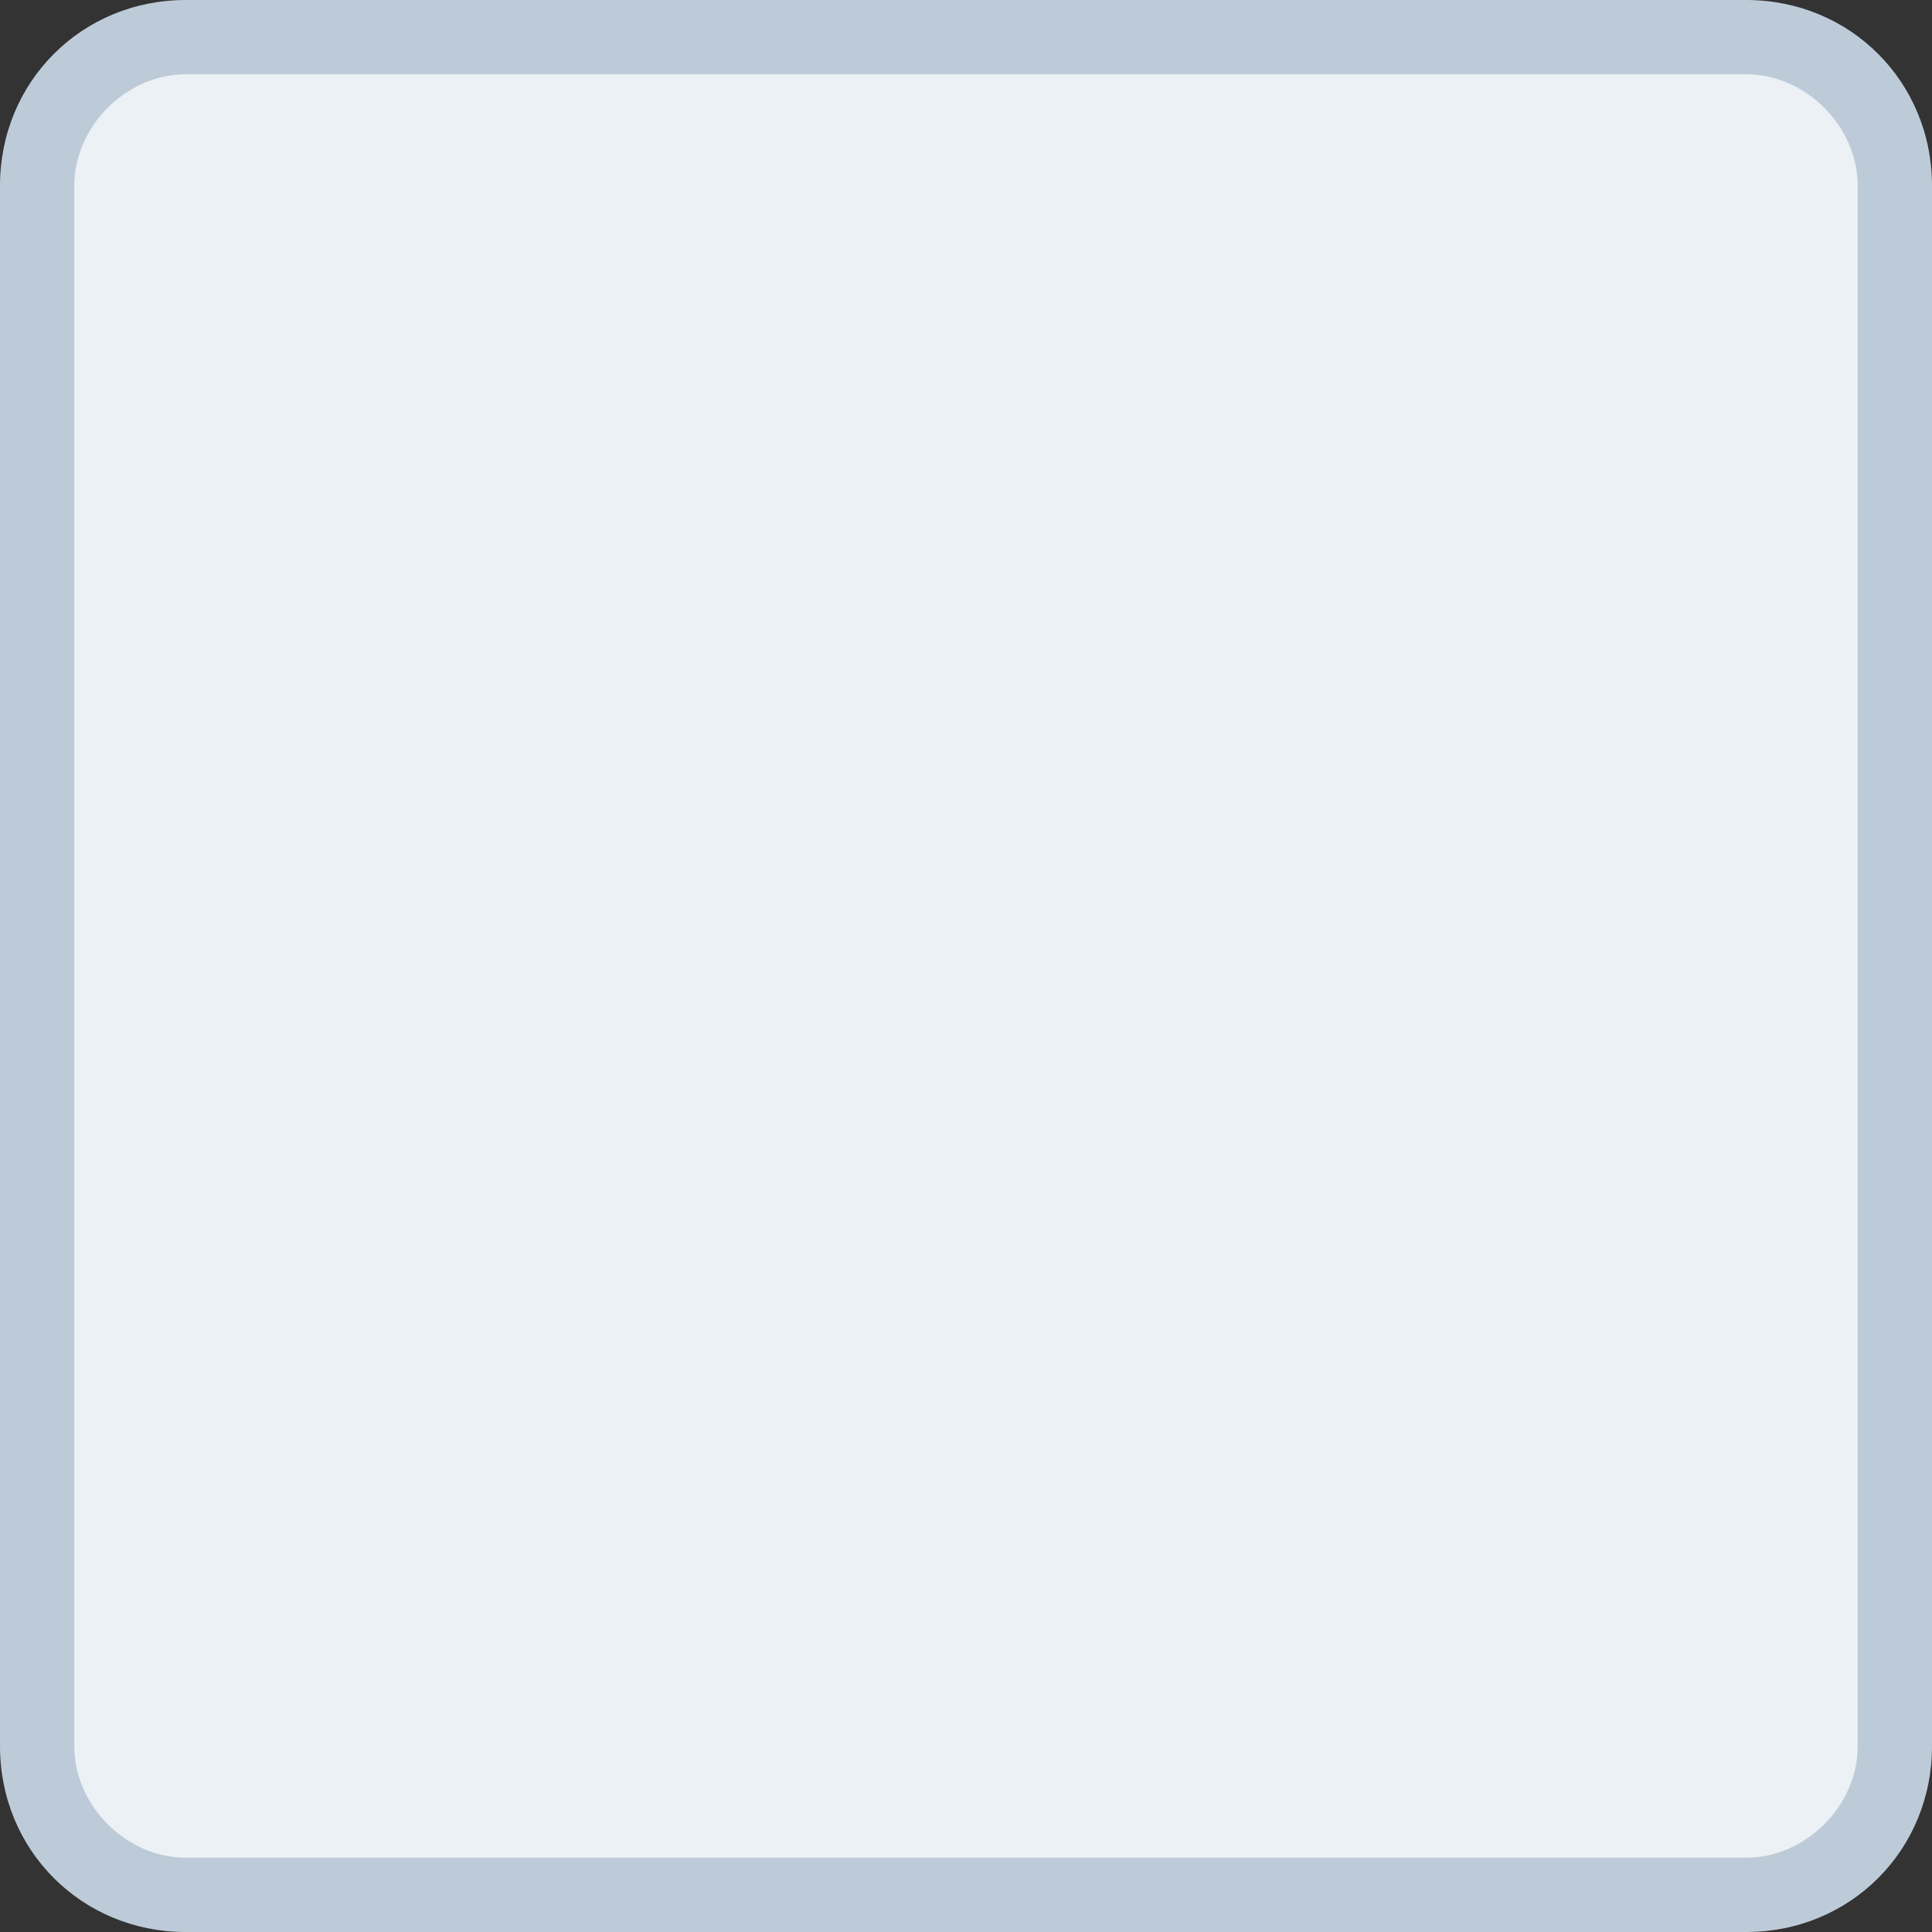 <?xml version="1.0" encoding="utf-8"?>
<!-- Generator: Adobe Illustrator 21.0.0, SVG Export Plug-In . SVG Version: 6.00 Build 0)  -->
<svg version="1.1" id="Layer_1" xmlns="http://www.w3.org/2000/svg" xmlns:xlink="http://www.w3.org/1999/xlink" x="0px" y="0px"
	 viewBox="0 0 26 26" style="enable-background:new 0 0 26 26;" xml:space="preserve">
<rect x="0" y="0" width="26" height="26" fill="#333333" stroke="none"/>
<style type="text/css">
	.st0{fill:#ECF1F6;}
	.st1{fill:#BDCBD9;}
</style>
<path class="st0" d="M23.5,0.5h-21c-1.1,0-2,0.9-2,2v21c0,1.1,0.9,2,2,2h21c1.1,0,2-0.9,2-2v-21C25.5,1.4,24.6,0.5,23.5,0.5z"/>
<g>
	<path class="st1" d="M23.5,26h-21C1.1,26,0,24.9,0,23.5v-21C0,1.1,1.1,0,2.5,0h21C24.9,0,26,1.1,26,2.5v21C26,24.9,24.9,26,23.5,26
		z M2.5,1C1.7,1,1,1.7,1,2.5v21C1,24.3,1.7,25,2.5,25h21c0.8,0,1.5-0.7,1.5-1.5v-21C25,1.7,24.3,1,23.5,1H2.5z"/>
</g>
</svg>
